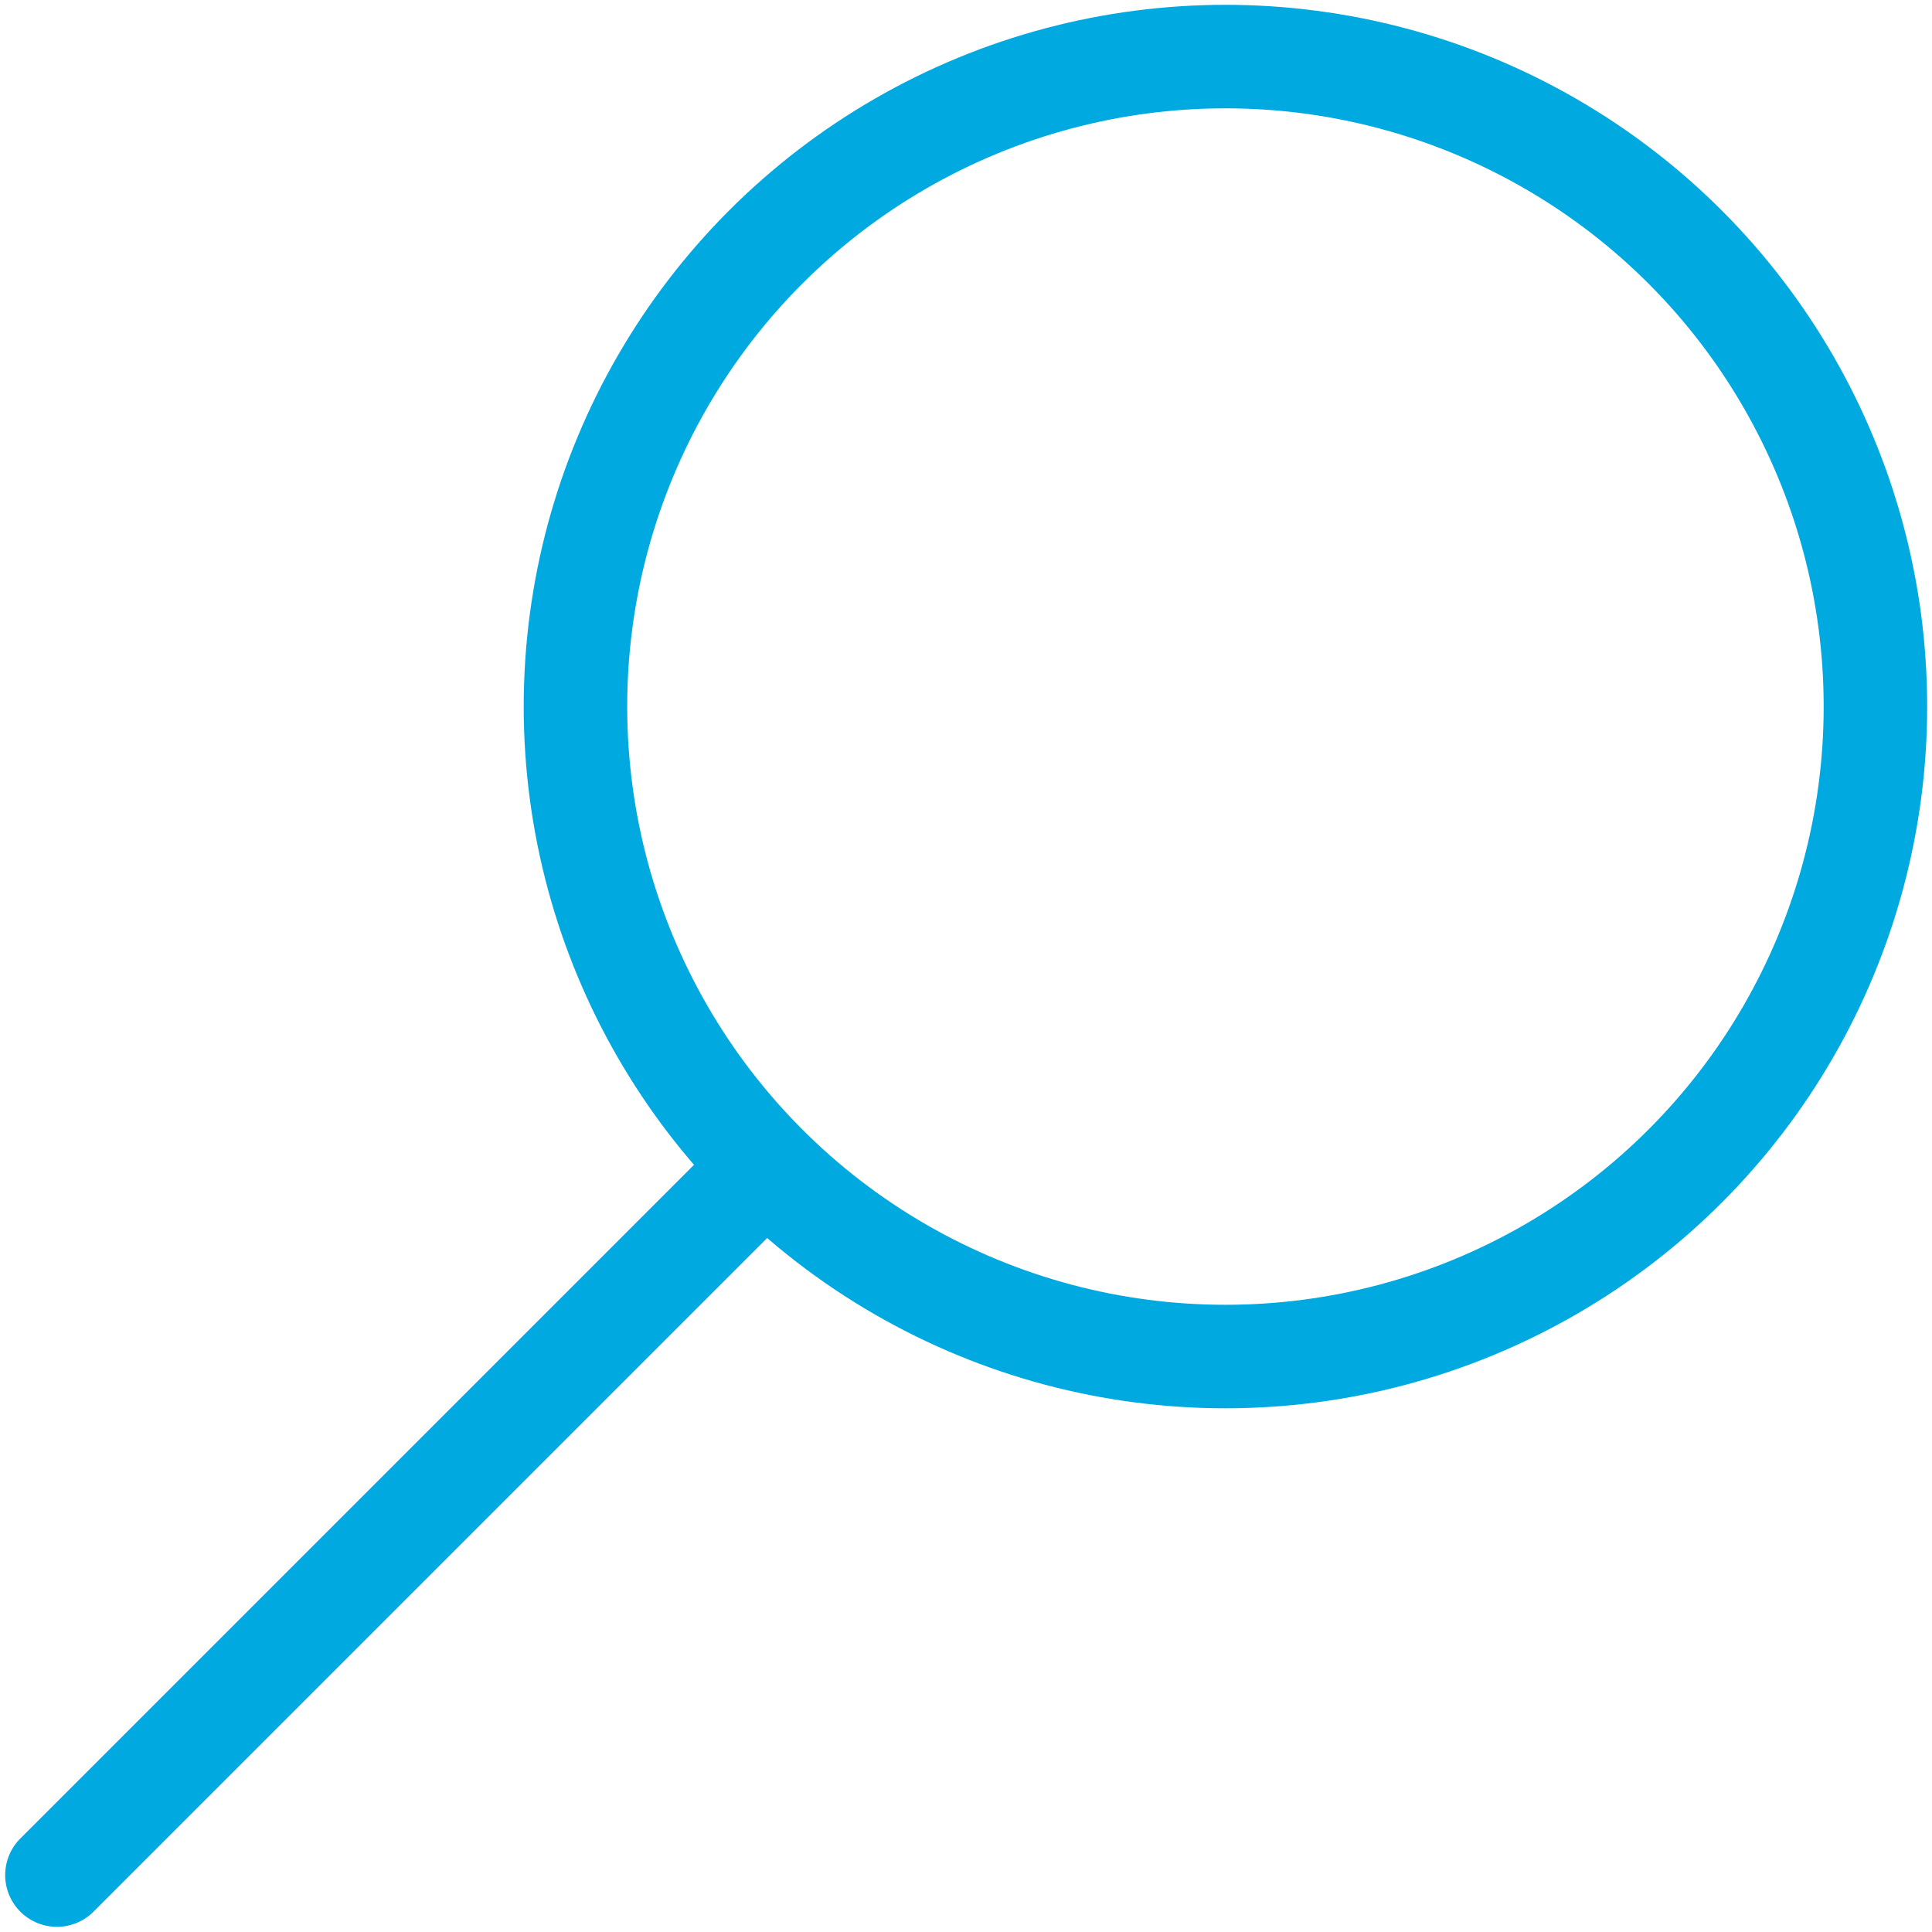 <svg id="Livello_1" data-name="Livello 1" xmlns="http://www.w3.org/2000/svg" viewBox="0 0 56 56"><defs><style>.cls-1,.cls-2{fill:none;stroke:#00a9e0;stroke-miterlimit:10;stroke-width:3px;}.cls-2{stroke-linecap:round;}</style></defs><circle class="cls-1" cx="35.52" cy="20.48" r="18.84"/><line class="cls-2" x1="21.37" y1="34.63" x2="1.65" y2="54.35"/></svg>